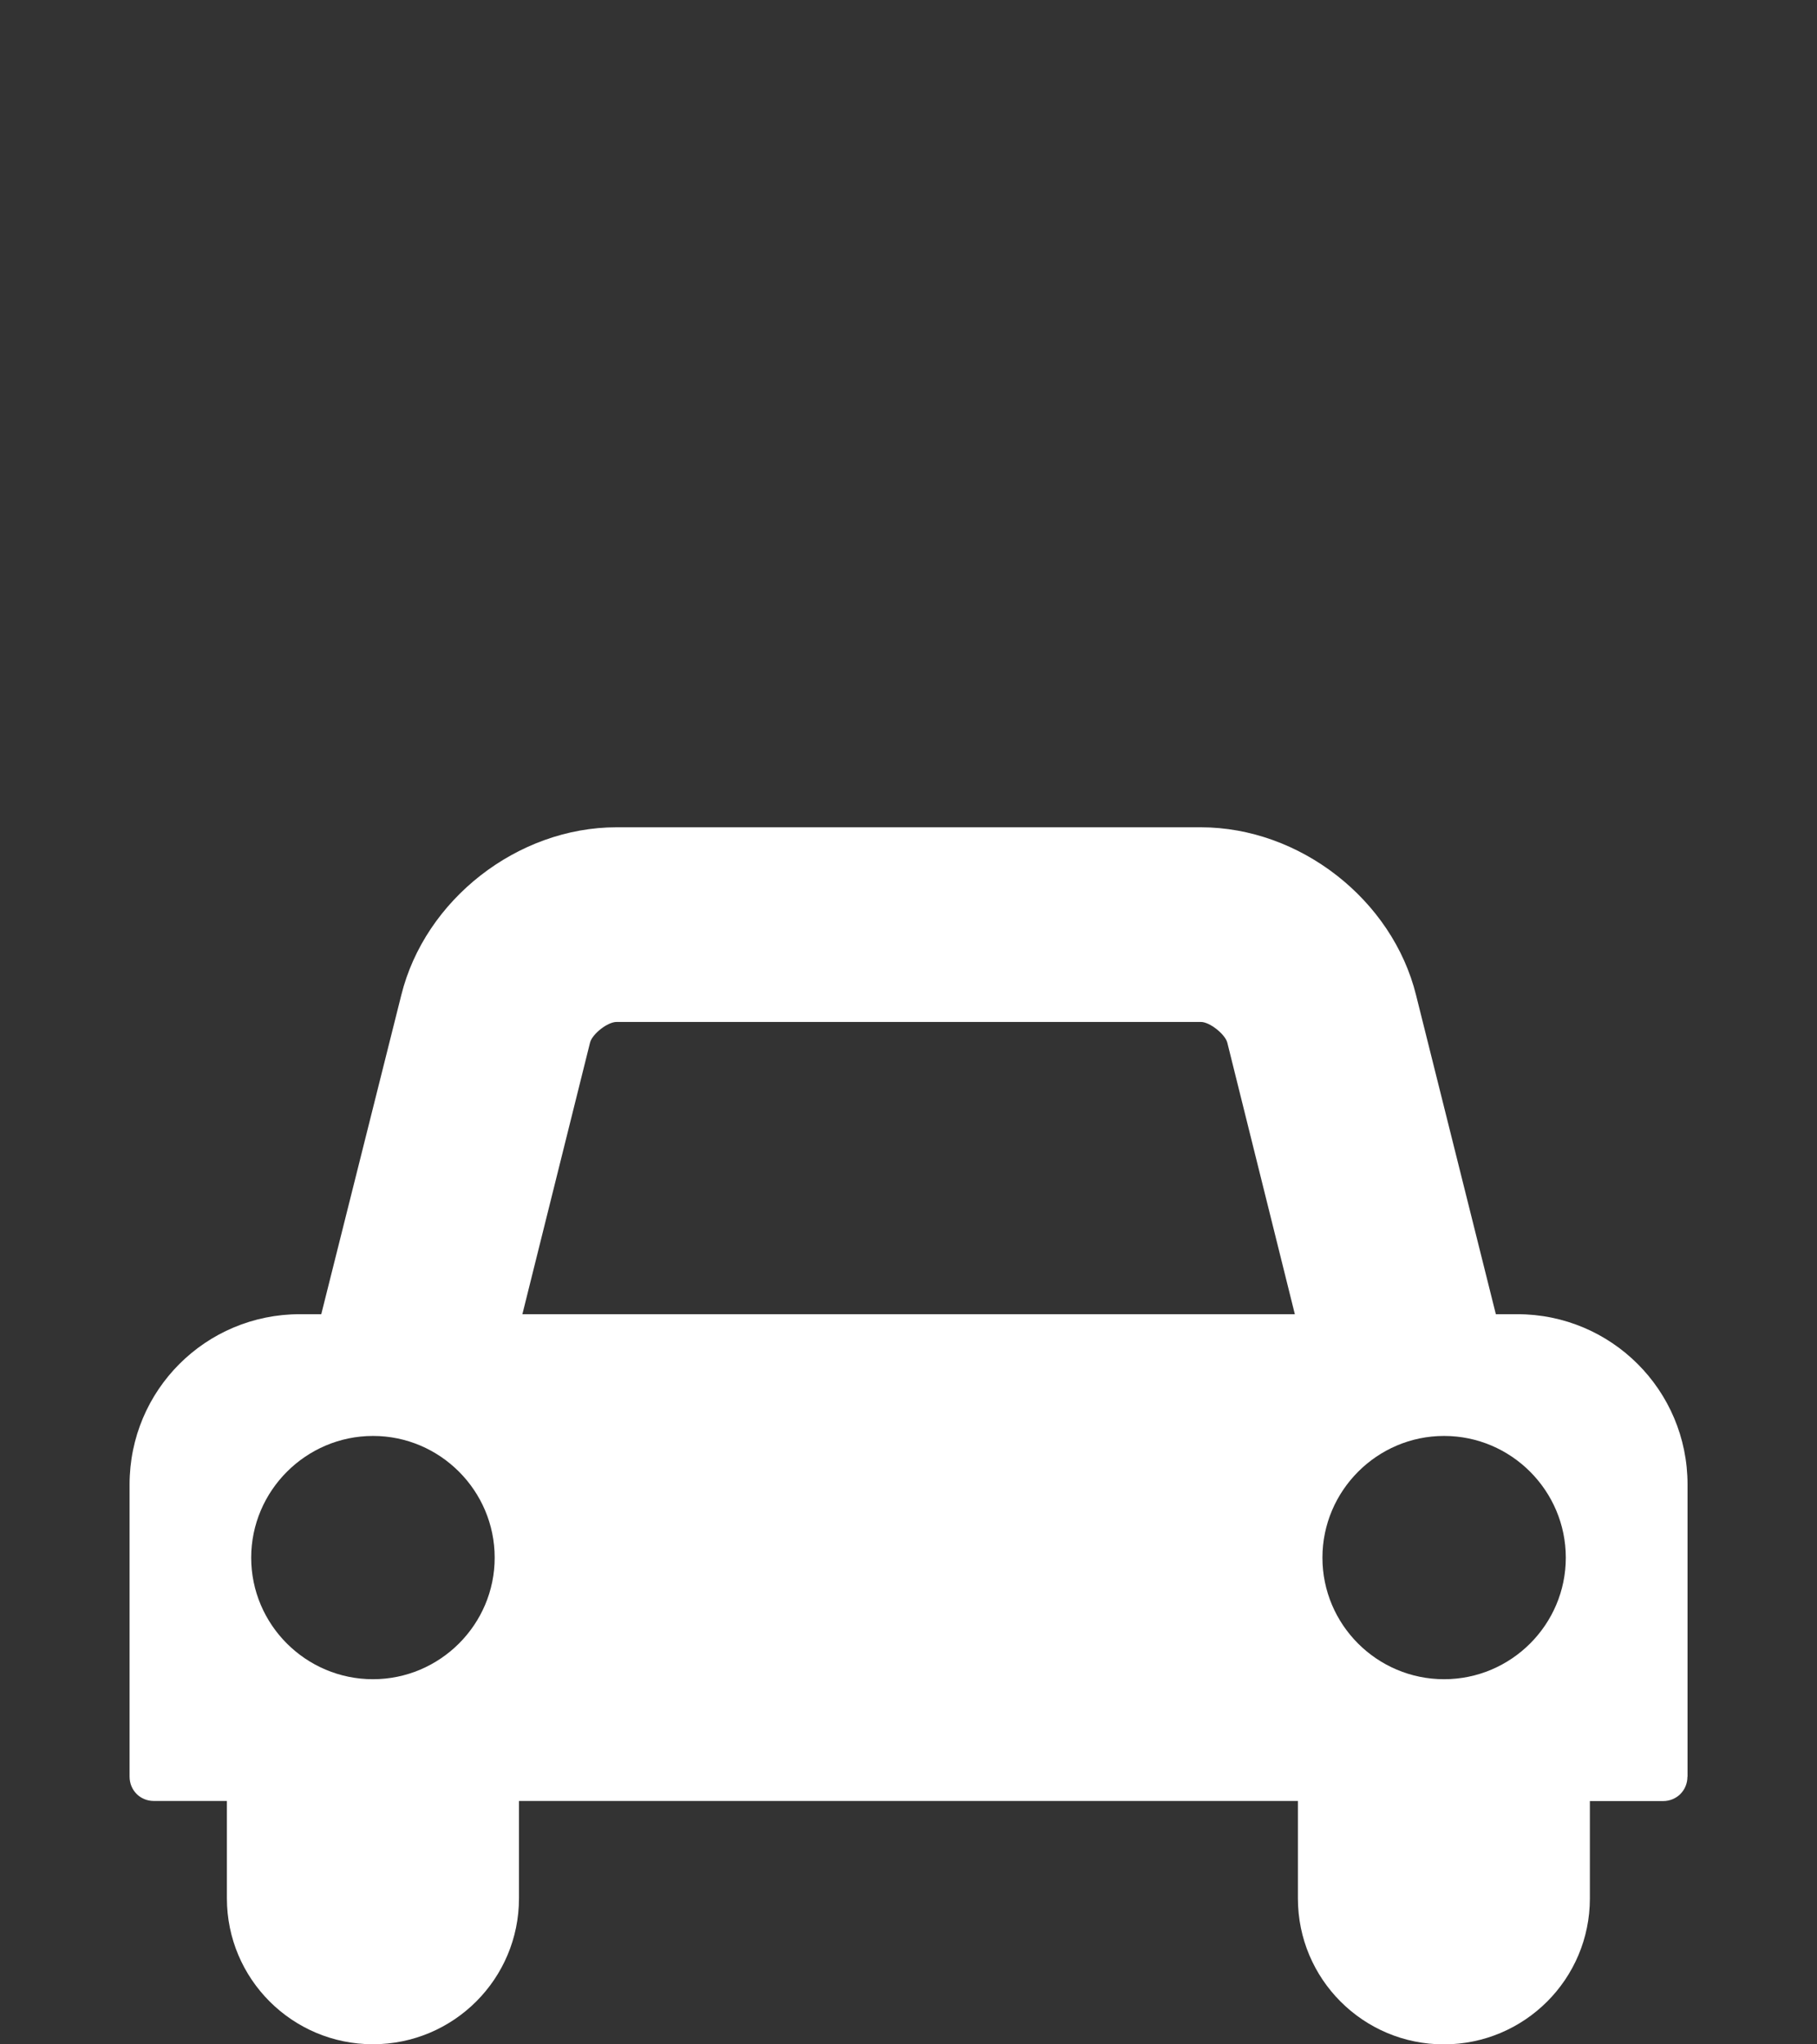 <?xml version="1.0" encoding="utf-8"?>
<!-- Generator: Adobe Illustrator 16.0.0, SVG Export Plug-In . SVG Version: 6.00 Build 0)  -->
<!DOCTYPE svg PUBLIC "-//W3C//DTD SVG 1.1//EN" "http://www.w3.org/Graphics/SVG/1.1/DTD/svg11.dtd">
<svg version="1.1" id="Layer_1" xmlns="http://www.w3.org/2000/svg" xmlns:xlink="http://www.w3.org/1999/xlink" x="0px" y="0px"
	 width="16px" height="18px" viewBox="-6.5 -6.5 16 18" enable-background="new -6.5 -6.5 16 18" xml:space="preserve">
<rect x="-6.5" y="-6.5" width="16" height="18" fill="#333333" stroke="none"/>
<g>
	<path fill="#FFFFFF" d="M8.359,9.143c0,0.121-0.094,0.215-0.215,0.215H7.5v0.857c0,0.71-0.576,1.285-1.286,1.285
		s-1.285-0.575-1.285-1.285V9.357h-6.859v0.857c0,0.71-0.576,1.285-1.286,1.285s-1.286-0.575-1.286-1.285V9.357h-0.643
		c-0.121,0-0.214-0.094-0.214-0.215V6.571c0-0.831,0.67-1.5,1.5-1.5h0.188l0.704-2.807c0.208-0.844,1.025-1.48,1.896-1.48h5.145
		c0.871,0,1.688,0.636,1.896,1.48l0.702,2.807h0.188c0.83,0,1.5,0.67,1.5,1.5V9.143L8.359,9.143z M-3.215,6.143
		c-0.59,0-1.073,0.482-1.073,1.072c0,0.59,0.482,1.07,1.072,1.07s1.072-0.481,1.072-1.07C-2.144,6.625-2.625,6.143-3.215,6.143z
		 M4.902,5.071L4.307,2.679c-0.02-0.073-0.154-0.181-0.232-0.181h-5.146c-0.08,0-0.214,0.107-0.233,0.181L-1.9,5.071H4.902z
		 M6.216,6.143c-0.589,0-1.071,0.482-1.071,1.072c0,0.59,0.481,1.07,1.071,1.07c0.591,0,1.072-0.481,1.072-1.07
		C7.288,6.625,6.807,6.143,6.216,6.143z"/>
</g>
</svg>
